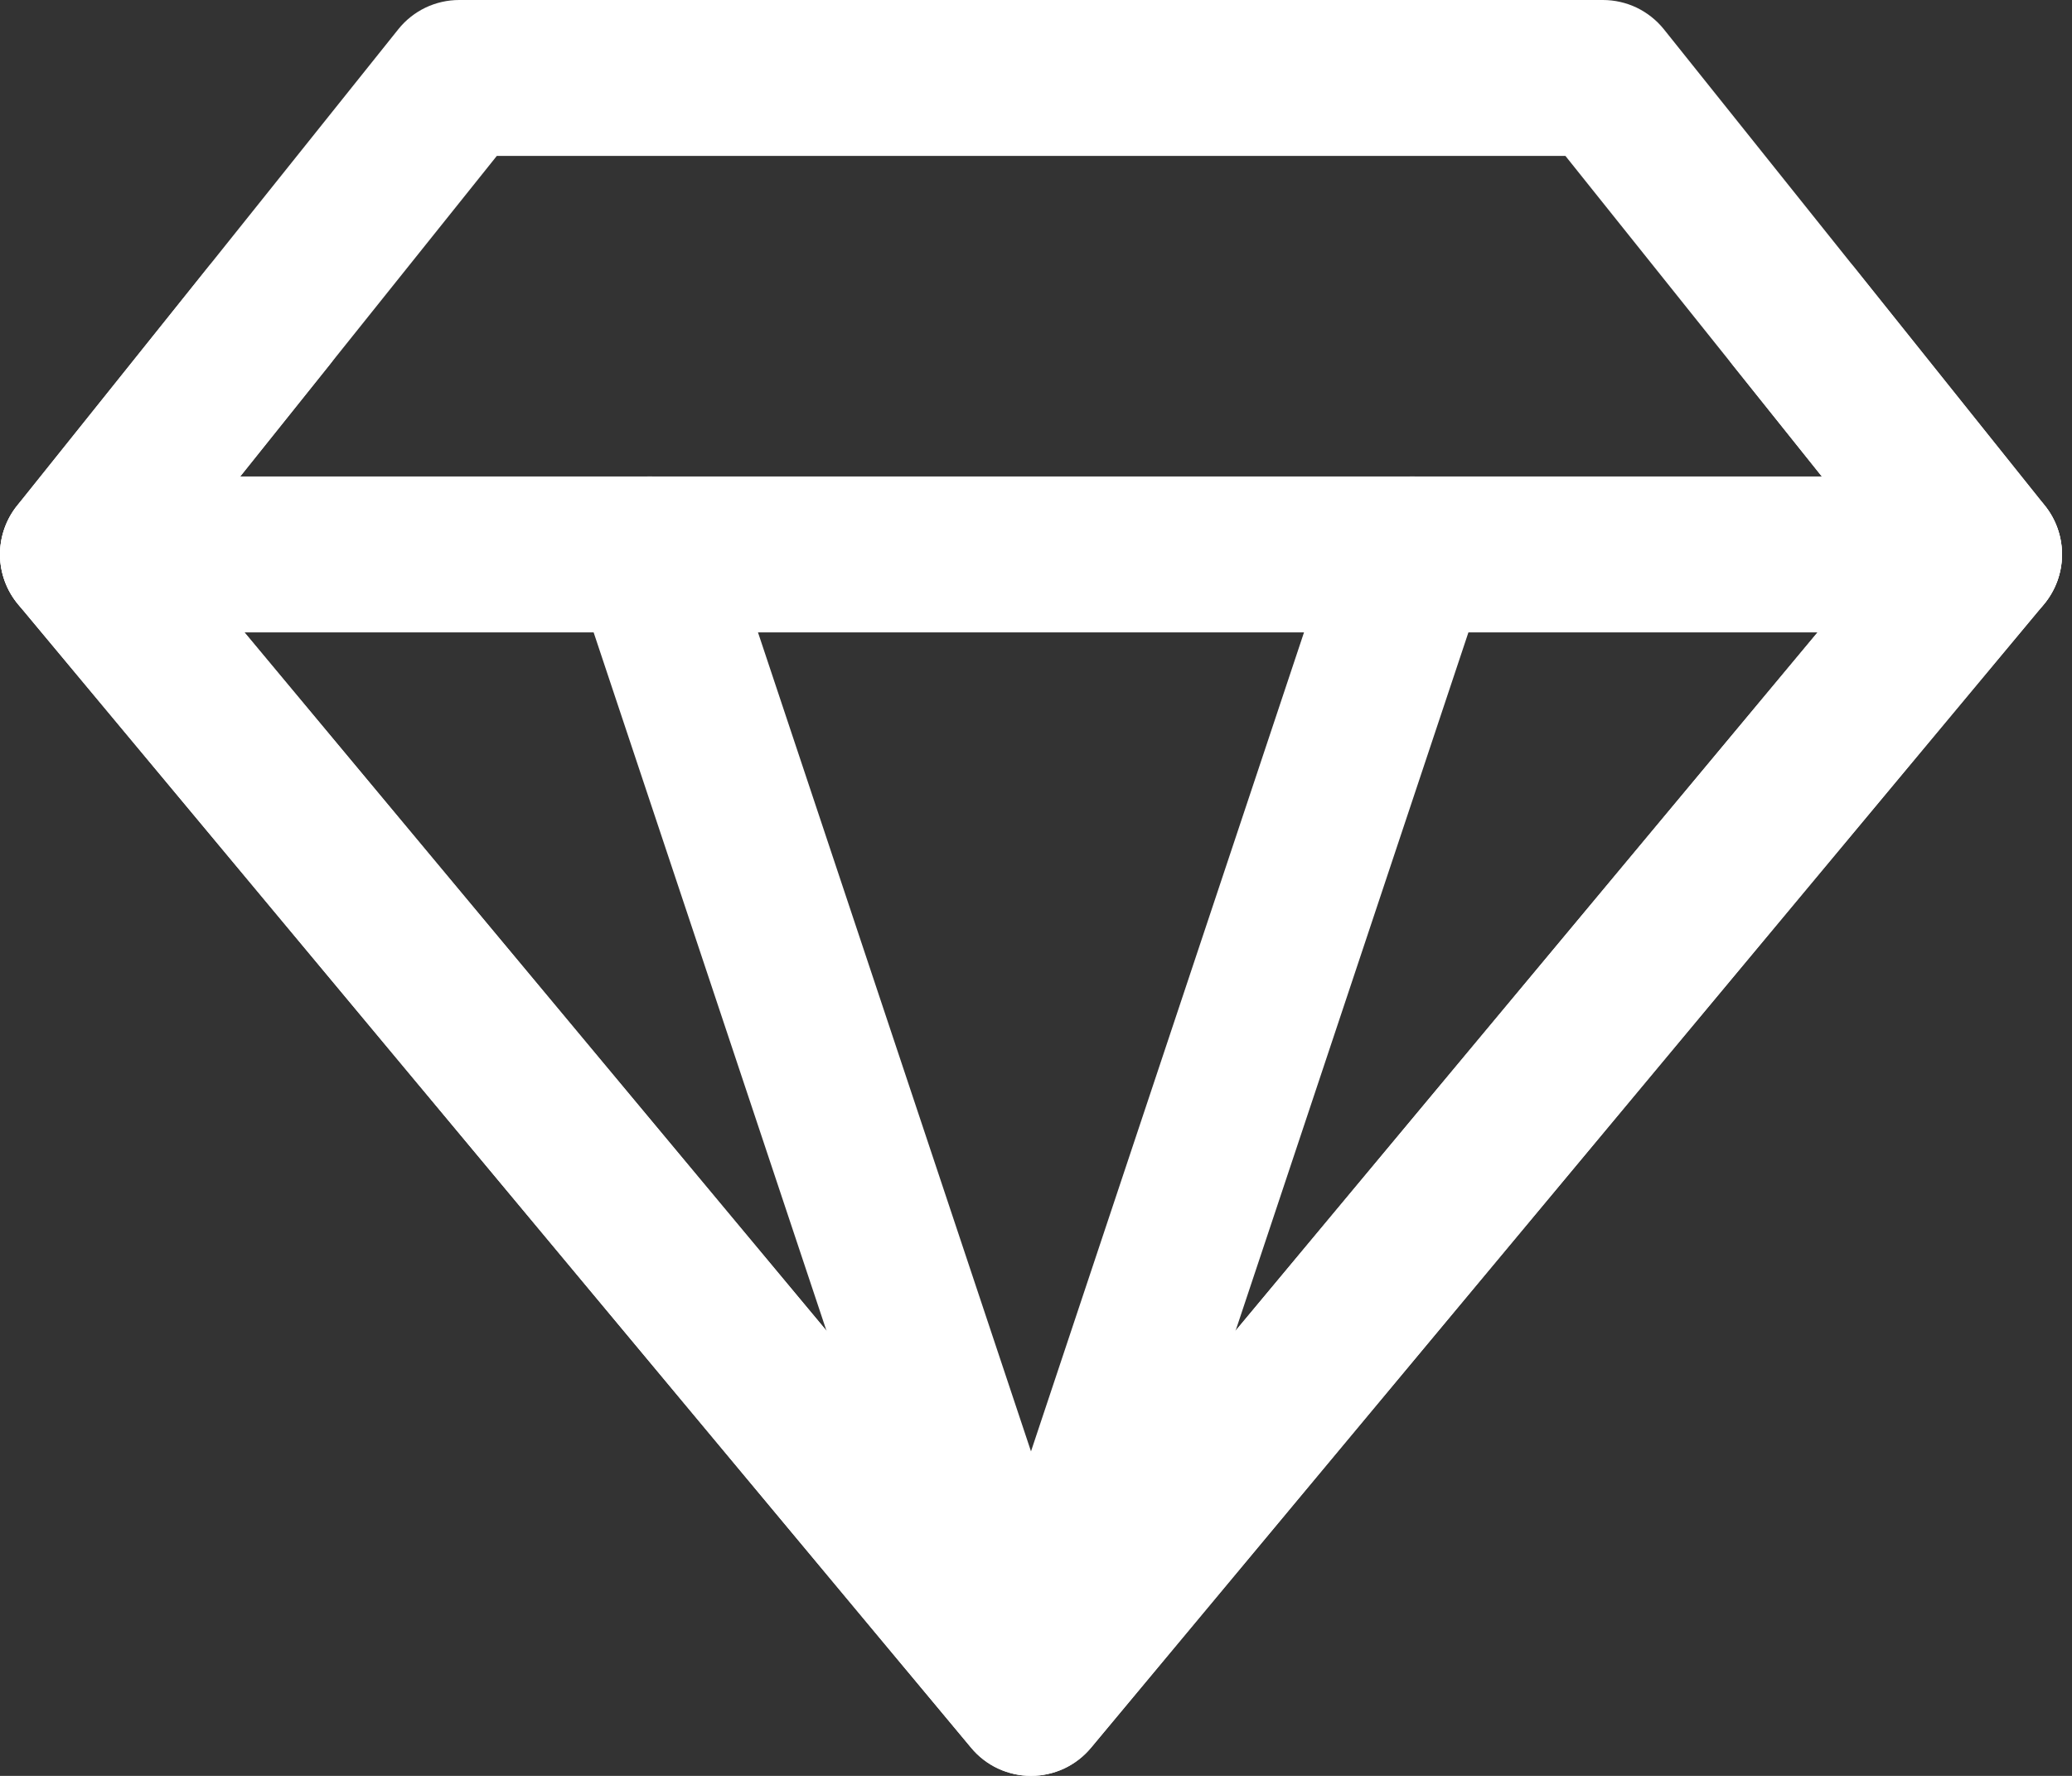 <svg width="35" height="30" viewBox="0 0 35 30" fill="none" xmlns="http://www.w3.org/2000/svg">
<rect x="0" y="0" width="35" height="30" fill="#333333" stroke="none"/>
<path d="M6.729 0.493C6.852 0.339 7.009 0.215 7.187 0.129C7.365 0.044 7.56 -0 7.758 6.26347e-07H27.075C27.273 -0 27.468 0.044 27.646 0.129C27.824 0.215 27.981 0.339 28.105 0.493L34.543 8.544C34.732 8.781 34.833 9.076 34.83 9.379C34.827 9.683 34.719 9.976 34.525 10.209L18.428 29.526C18.305 29.675 18.15 29.794 17.975 29.876C17.8 29.957 17.61 30 17.416 30C17.224 30 17.033 29.957 16.858 29.876C16.683 29.794 16.529 29.675 16.405 29.526L0.306 10.209C0.112 9.976 0.004 9.683 0.001 9.379C-0.002 9.076 0.099 8.781 0.289 8.544L6.729 0.493ZM8.392 2.634L3.016 9.35L17.416 26.627L31.814 9.35L26.443 2.634H8.39H8.392Z" fill="white"/>
<path d="M0 9.366C0 9.017 0.139 8.682 0.386 8.435C0.633 8.188 0.968 8.049 1.317 8.049H33.515C33.864 8.049 34.199 8.188 34.446 8.435C34.693 8.682 34.832 9.017 34.832 9.366C34.832 9.715 34.693 10.05 34.446 10.297C34.199 10.544 33.864 10.683 33.515 10.683H1.317C0.968 10.683 0.633 10.544 0.386 10.297C0.139 10.05 0 9.715 0 9.366Z" fill="white"/>
<path d="M10.56 8.117C10.724 8.062 10.897 8.04 11.07 8.052C11.242 8.064 11.411 8.11 11.566 8.188C11.72 8.265 11.858 8.372 11.972 8.503C12.085 8.633 12.172 8.785 12.226 8.949L18.665 28.267C18.76 28.594 18.725 28.945 18.567 29.247C18.409 29.549 18.14 29.777 17.817 29.885C17.493 29.993 17.141 29.971 16.834 29.825C16.526 29.678 16.287 29.418 16.167 29.099L9.727 9.781C9.617 9.45 9.643 9.089 9.799 8.777C9.955 8.465 10.229 8.227 10.56 8.117Z" fill="white"/>
<path d="M24.272 8.117C24.603 8.227 24.877 8.465 25.033 8.777C25.189 9.089 25.215 9.45 25.105 9.781L18.665 29.099C18.551 29.426 18.313 29.695 18.002 29.848C17.691 30.001 17.333 30.026 17.004 29.916C16.676 29.807 16.404 29.572 16.247 29.264C16.09 28.955 16.061 28.597 16.166 28.267L22.605 8.949C22.66 8.785 22.747 8.633 22.86 8.503C22.974 8.372 23.112 8.265 23.266 8.188C23.421 8.11 23.59 8.064 23.762 8.052C23.935 8.04 24.108 8.062 24.272 8.117Z" fill="white"/>
<path d="M5.36 4.311C5.495 4.419 5.608 4.553 5.692 4.705C5.775 4.856 5.828 5.023 5.847 5.195C5.866 5.367 5.851 5.541 5.803 5.708C5.755 5.874 5.674 6.029 5.566 6.164L3.019 9.348L17.416 26.625L31.813 9.348L29.267 6.164C29.056 5.891 28.962 5.546 29.003 5.203C29.044 4.86 29.218 4.548 29.488 4.332C29.757 4.117 30.1 4.015 30.444 4.05C30.787 4.085 31.103 4.253 31.323 4.519L34.542 8.542C34.732 8.779 34.834 9.075 34.831 9.378C34.828 9.682 34.719 9.975 34.525 10.209L18.428 29.526C18.304 29.674 18.149 29.794 17.975 29.876C17.8 29.957 17.609 30 17.416 30C17.223 30 17.033 29.957 16.858 29.876C16.683 29.794 16.528 29.674 16.405 29.526L0.306 10.209C0.111 9.975 0.003 9.682 7.31749e-05 9.378C-0.003 9.075 0.099 8.779 0.288 8.542L3.511 4.519C3.729 4.246 4.046 4.07 4.394 4.032C4.741 3.993 5.089 4.093 5.362 4.311H5.36Z" fill="white"/>
</svg>
